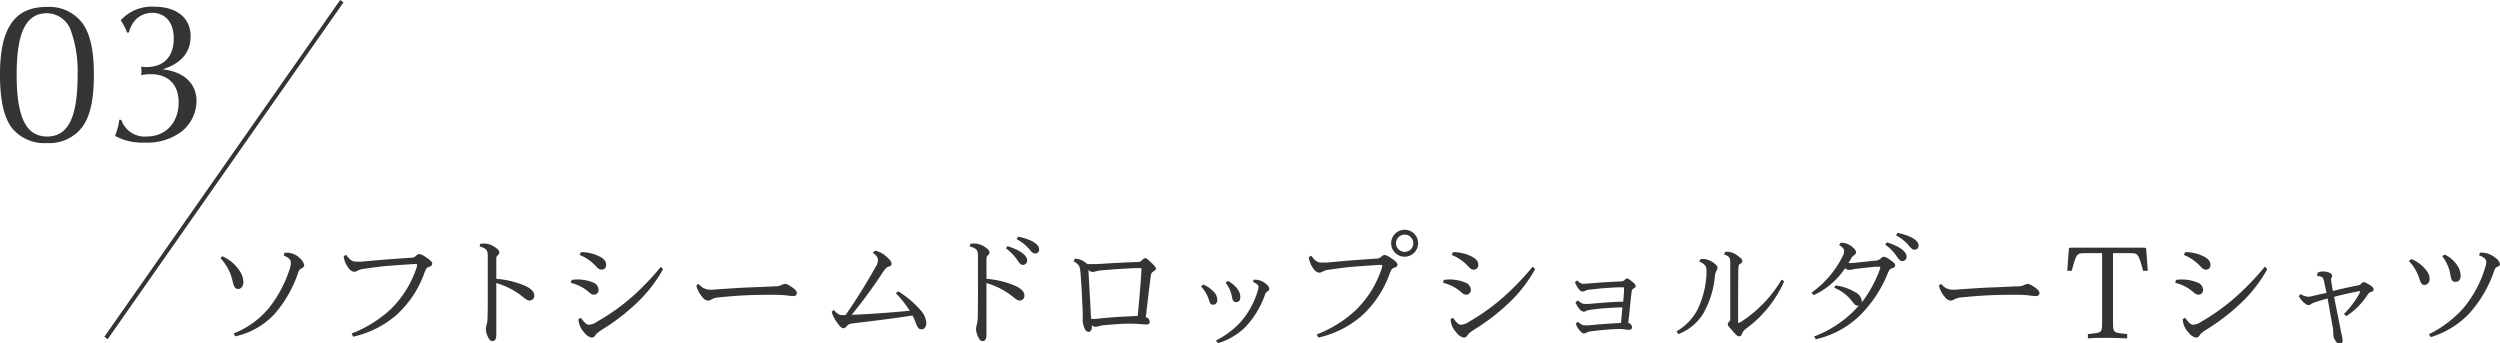 <svg xmlns="http://www.w3.org/2000/svg" viewBox="0 0 492.09 67.6"><defs><style>.cls-1{fill:#343434;}</style></defs><g id="レイヤー_2" data-name="レイヤー 2"><g id="text"><path class="cls-1" d="M16.2,4.52c1.56,2.16,2.28,5.36,2.28,10.24S17.76,22.84,16.2,25a8.18,8.18,0,0,1-7,3.16,8.18,8.18,0,0,1-7-3.16C.72,22.84,0,19.6,0,14.76s.72-8,2.28-10.24,3.92-3.16,7-3.16A8.18,8.18,0,0,1,16.2,4.52ZM3.28,14.72c0,8.36,1.84,12.15,6,12.15s6-3.79,6-12.15A24,24,0,0,0,14,6.16,5.09,5.09,0,0,0,9.28,2.6C5.12,2.6,3.28,6.32,3.28,14.72Z"/><path class="cls-1" d="M23.88,23.6a4.86,4.86,0,0,0,5,3.27c3.72,0,6.28-2.71,6.28-6.71,0-3.52-2-5.56-5.56-5.56a8,8,0,0,0-1.84.2,1.87,1.87,0,0,0,.08-.68,4.23,4.23,0,0,0-.08-1,4.06,4.06,0,0,0,1,.08c3.48,0,5.44-2,5.44-5.68,0-3.08-1.64-5-4.28-5C27.6,2.6,26,4,25.36,6.4H25A10.07,10.07,0,0,0,23.76,4a8.2,8.2,0,0,1,6.56-2.68c4.48,0,7.2,2.2,7.2,5.84,0,3.16-1.88,5.36-5.52,6.48,4.2.48,6.68,2.8,6.68,6.24A7.75,7.75,0,0,1,35.6,26a11.35,11.35,0,0,1-7.16,2.07,11.32,11.32,0,0,1-5.8-1.32,12.11,12.11,0,0,0,.84-3.19Z"/><rect class="cls-1" x="43.68" y="-7.08" width="0.81" height="80.92" transform="translate(27.11 -19.25) rotate(35)"/><path class="cls-1" d="M43.74,50.43a7.83,7.83,0,0,1,3.55,3.07,4,4,0,0,1,.62,1.93c0,.92-.47,1.45-1,1.45s-.87-.3-1.12-1.5a9.47,9.47,0,0,0-2.38-4.55ZM56,49.75c.25,0,.48,0,.7,0A3.57,3.57,0,0,1,59,50.8a2.53,2.53,0,0,1,.88,1.38c0,.27-.13.42-.43.6a1.27,1.27,0,0,0-.75.87,24.24,24.24,0,0,1-4.52,8,14.79,14.79,0,0,1-7.87,4.55l-.3-.57a17.29,17.29,0,0,0,6.92-5A24.05,24.05,0,0,0,57,53a3.91,3.91,0,0,0,.25-1.25c0-.57-.3-1-1.4-1.45Z"/><path class="cls-1" d="M69.21,65.65a24.1,24.1,0,0,0,7.63-4.73,20.24,20.24,0,0,0,5-7.79,3.81,3.81,0,0,0,.27-1c0-.13,0-.15-.2-.15s-.82,0-1.24.05c-1.63.1-3,.2-4.55.32-1.7.15-3.15.38-4.58.58a3.09,3.09,0,0,0-1.1.32,1.55,1.55,0,0,1-.75.25,1.62,1.62,0,0,1-1.12-.8,4.67,4.67,0,0,1-.93-2.25l.48-.3c.8,1.08,1.3,1.35,2,1.35.22,0,.67,0,1.1,0,1.6-.15,3.2-.3,4.77-.42,1.75-.13,3.43-.25,5-.35a1.22,1.22,0,0,0,.92-.4c.35-.28.5-.33.65-.33a3.59,3.59,0,0,1,1.3.65c.92.6,1.22.95,1.22,1.25s-.17.48-.62.63-.55.25-.93,1.2a20.24,20.24,0,0,1-5.67,8.42,19.46,19.46,0,0,1-8.35,4.12Z"/><path class="cls-1" d="M94.51,48a4.5,4.5,0,0,1,.85-.07,3.93,3.93,0,0,1,2.25.85c.53.4.68.67.68.9a.79.79,0,0,1-.28.55.75.75,0,0,0-.32.72c0,1.25,0,2.58,0,3.93a18,18,0,0,1,5.65,1.37c1.37.63,1.82,1.28,1.82,1.9a.9.9,0,0,1-.87,1c-.4,0-.7-.15-1.45-.78a14.87,14.87,0,0,0-5.15-2.65c0,2.95,0,6,0,10.15,0,1-.35,1.27-.75,1.27s-.65-.27-.93-.9a3.87,3.87,0,0,1-.37-1.35,3.23,3.23,0,0,1,.15-1,4.86,4.86,0,0,0,.17-1.3c.08-2.25.05-4.84.05-7.42,0-1.47,0-3,0-4.5s-.18-1.7-1.6-2.17Z"/><path class="cls-1" d="M112.51,55.1a8.13,8.13,0,0,1,4.3.53,1.55,1.55,0,0,1,1,1.37.9.9,0,0,1-.92,1c-.3,0-.53-.07-1-.52a8.28,8.28,0,0,0-3.53-1.8Zm18-2.12a27.36,27.36,0,0,1-4.5,6,41.11,41.11,0,0,1-7.45,5.87c-.92.6-1.15.8-1.37,1.15a.82.82,0,0,1-.73.45,2.36,2.36,0,0,1-1.45-1,4,4,0,0,1-1.15-2.63l.48-.27c.7,1,1.15,1.37,1.57,1.37a3.08,3.08,0,0,0,1.6-.6A40.77,40.77,0,0,0,125,57.9a52.77,52.77,0,0,0,5.07-5.37Zm-16.17-3.35a8.05,8.05,0,0,1,3.8.92c.8.45,1.17.93,1.17,1.53a.88.88,0,0,1-.9,1c-.37,0-.6-.13-1.17-.75a8.86,8.86,0,0,0-3.15-2.15Z"/><path class="cls-1" d="M137.51,55.88a2.9,2.9,0,0,0,2.3,1.15c.28,0,.65,0,1.3-.08,2-.12,3.9-.27,5.65-.35,2-.07,4.13-.17,6-.25a2.47,2.47,0,0,0,1.12-.27,1.8,1.8,0,0,1,.7-.2c.25,0,.55.15,1.27.62s1,.88,1,1.18-.2.6-.67.6a13.12,13.12,0,0,1-1.5-.15,27.54,27.54,0,0,0-2.87-.1c-1.08,0-3,0-5,.1-1.77.07-3.77.25-5.4.42a3.06,3.06,0,0,0-1.32.38,1.59,1.59,0,0,1-.75.25,1.65,1.65,0,0,1-1.05-.65,5.51,5.51,0,0,1-1.23-2.33Z"/><path class="cls-1" d="M172.26,49.33a5,5,0,0,1,2.33,1.27c.55.5.9.93.9,1.28s-.15.47-.55.6-.48.17-1,.87a99.15,99.15,0,0,1-6.3,8.62c3.8-.15,7.65-.45,11.43-.8a20.07,20.07,0,0,0-2.73-3.44l.43-.4a18.65,18.65,0,0,1,4.42,3.72,4.11,4.11,0,0,1,1.15,2.47c0,.73-.35,1.3-.9,1.3s-.8-.2-1.2-1.3c-.18-.47-.4-1-.62-1.42-4.28.67-8,1.1-11.75,1.55-.85.12-.95.27-1.2.55a1,1,0,0,1-.68.42c-.3,0-.72-.42-1.12-1a6.85,6.85,0,0,1-1.18-2.27l.45-.33c.63.73,1,1,1.65,1,.18,0,.4,0,.65,0,2.23-3.22,4.2-6.42,5.9-9.45a2.78,2.78,0,0,0,.48-1.37c0-.35-.13-.78-1-1.45Z"/><path class="cls-1" d="M191,48a4.5,4.5,0,0,1,.85-.07,4,4,0,0,1,2.25.85c.52.4.67.67.67.9a.77.77,0,0,1-.27.55c-.28.25-.3.3-.33.72,0,1.25,0,2.58,0,3.93a18,18,0,0,1,5.65,1.37c1.38.63,1.82,1.28,1.82,1.9a.9.9,0,0,1-.87,1c-.4,0-.7-.15-1.45-.78a14.7,14.7,0,0,0-5.15-2.65c0,2.95,0,6,0,10.15,0,1-.35,1.27-.75,1.27s-.65-.27-.92-.9a3.94,3.94,0,0,1-.38-1.35,3.61,3.61,0,0,1,.15-1,5.23,5.23,0,0,0,.18-1.3c.07-2.25.05-4.84.05-7.42,0-1.47,0-3,0-4.5s-.17-1.7-1.6-2.17Zm7.32.45c2.85.9,3.87,2,3.87,2.8a.86.86,0,0,1-.82.9c-.42,0-.65-.25-1.22-1.1A9.17,9.17,0,0,0,198,48.88Zm2.08-1.87c2.94.62,4.14,1.6,4.14,2.5a.77.77,0,0,1-.8.82c-.35,0-.57-.15-1.22-.95a8.42,8.42,0,0,0-2.4-1.87Z"/><path class="cls-1" d="M211.74,50.93a3.22,3.22,0,0,1,1.77.65,1.93,1.93,0,0,1,.48.4c.27,0,.57,0,.72,0s.75,0,1.3,0c2.5-.17,4.93-.3,7.5-.4.78,0,.88,0,1.25-.35s.55-.42.7-.42.48.22,1.18.9.9,1,.9,1.15-.15.35-.46.55-.47.32-.54.75c-.35,2.62-.68,5.45-1,8.27a1,1,0,0,1,.77.92c0,.35-.25.53-.65.53s-.7-.05-1.27-.1a32.39,32.39,0,0,0-4.18,0c-1.07.07-2.4.17-3.25.27a6.82,6.82,0,0,0-.87.2,2.09,2.09,0,0,1-.55.08,1.61,1.61,0,0,1-.63-.3,2.83,2.83,0,0,1,0,.45c0,.47-.28.85-.65.85a.93.93,0,0,1-.75-.63,4.13,4.13,0,0,1-.38-2.22c0-.68,0-1.23-.1-2.77-.07-1.83-.17-3.73-.35-6-.1-1-.17-1.3-.5-1.65a3.85,3.85,0,0,0-.87-.65l.27-.5Zm12.9,2.9c0-.38.05-.7.05-.85s0-.2-.25-.2l-1.18,0c-2.17.1-4.4.25-6.57.45a5.94,5.94,0,0,0-1.05.2,2.23,2.23,0,0,1-.65.1,1.57,1.57,0,0,1-.75-.37c.17,3,.32,5.7.45,8.09,0,.48.07,1.13.1,1.53.2,0,.42,0,.65,0s.72-.07,1.25-.12c1.12-.1,2.2-.2,3.4-.28s2.52-.12,3.85-.2C224.21,59.5,224.46,56.55,224.64,53.83Z"/><path class="cls-1" d="M236.84,56a6,6,0,0,1,2.32,1.72,2.36,2.36,0,0,1,.45,1.25c0,.6-.3,1-.8,1s-.62-.17-.85-.92a6.51,6.51,0,0,0-1.55-2.65Zm9.95-.95a3.41,3.41,0,0,1,2.37.8c.4.32.68.65.68,1a.51.51,0,0,1-.3.47A1.29,1.29,0,0,0,249,58a17.77,17.77,0,0,1-3.75,6.25,12.68,12.68,0,0,1-5.52,3.3l-.38-.53a17.12,17.12,0,0,0,4.93-3.72,16.5,16.5,0,0,0,3.27-6,3.18,3.18,0,0,0,.18-.8c0-.33-.28-.65-1.1-1Zm-5.1.25a5.11,5.11,0,0,1,2.1,1.9,2.49,2.49,0,0,1,.35,1.27c0,.68-.3,1-.85,1-.4,0-.68-.28-.8-1a6,6,0,0,0-1.25-2.82Z"/><path class="cls-1" d="M259.19,65.82a23.74,23.74,0,0,0,7.62-4.72,20.18,20.18,0,0,0,5-7.8,4.16,4.16,0,0,0,.27-1c0-.12,0-.15-.2-.15s-.82,0-1.25.05c-1.62.1-3,.2-4.55.33s-3.15.37-4.57.57a3,3,0,0,0-1.1.33,1.59,1.59,0,0,1-.75.25,1.66,1.66,0,0,1-1.13-.8,4.84,4.84,0,0,1-.92-2.25l.48-.3c.8,1.07,1.3,1.35,2,1.35.23,0,.68,0,1.1,0,1.6-.15,3.2-.3,4.78-.43,1.75-.12,3.42-.25,5-.35a1.21,1.21,0,0,0,.93-.4c.35-.27.5-.32.65-.32a3.4,3.4,0,0,1,1.3.65c.92.6,1.22.95,1.22,1.25s-.17.47-.62.62-.55.25-.93,1.2a20.3,20.3,0,0,1-5.67,8.42,19.42,19.42,0,0,1-8.35,4.13Zm19.94-17.94a2.65,2.65,0,1,1-2.64-2.65A2.63,2.63,0,0,1,279.13,47.88Zm-4.34,0a1.7,1.7,0,1,0,1.7-1.7A1.69,1.69,0,0,0,274.79,47.88Z"/><path class="cls-1" d="M284.17,55.1a8.11,8.11,0,0,1,4.29.53A1.55,1.55,0,0,1,289.51,57a.9.9,0,0,1-.92,1c-.3,0-.53-.07-1-.52a8.18,8.18,0,0,0-3.52-1.8Zm18-2.12a27.36,27.36,0,0,1-4.5,6,41.11,41.11,0,0,1-7.45,5.87c-.92.6-1.15.8-1.37,1.15a.82.82,0,0,1-.73.45,2.36,2.36,0,0,1-1.45-1,4,4,0,0,1-1.14-2.63l.47-.27c.7,1,1.15,1.37,1.57,1.37a3.08,3.08,0,0,0,1.6-.6,40.77,40.77,0,0,0,7.45-5.47,54,54,0,0,0,5.08-5.37ZM286,49.63a8.05,8.05,0,0,1,3.8.92c.8.45,1.17.93,1.17,1.53a.88.88,0,0,1-.9,1c-.37,0-.6-.13-1.17-.75a8.77,8.77,0,0,0-3.15-2.15Z"/><path class="cls-1" d="M310.59,59.13c.6.52.92.7,1.35.7.2,0,.45,0,.72,0,1.1-.1,2.23-.2,3.33-.28s2.37-.15,3.52-.17c.05-.58.1-1.25.15-2,0-.35,0-.52,0-.67s0-.15-.18-.15l-.85,0c-.67,0-1.72.08-2.75.15s-2,.2-3,.3a2.51,2.51,0,0,0-.85.23,1.19,1.19,0,0,1-.52.15,1,1,0,0,1-.75-.5,5,5,0,0,1-.75-1.35l.42-.35c.6.57.83.67,1.33.67l.7-.05,3.32-.25c1.08-.07,2.13-.12,3.2-.17.45,0,.53-.05.75-.25s.38-.33.55-.33.53.25,1,.63.67.62.67.87-.1.3-.37.45-.35.33-.43.78c-.25,2-.4,4-.65,6a1.13,1.13,0,0,1,.18.07,1,1,0,0,1,.57.8.5.5,0,0,1-.55.5,6.75,6.75,0,0,1-.9-.07,7.23,7.23,0,0,0-1-.08c-.93,0-1.88.08-2.8.15s-2,.2-3,.33a2,2,0,0,0-.7.22,1.13,1.13,0,0,1-.53.18c-.22,0-.45-.15-.77-.53a4.05,4.05,0,0,1-.83-1.4l.4-.37c.63.52.95.7,1.3.7s.53,0,.85,0c.93-.1,2.05-.2,3.18-.28.9-.07,1.75-.12,3.17-.2.1-1.05.2-2.07.28-3.05-1.1,0-2.3.08-3.38.15s-2,.2-3,.33a2,2,0,0,0-.75.22,1.08,1.08,0,0,1-.5.15,1.42,1.42,0,0,1-.8-.5,5.12,5.12,0,0,1-.82-1.35Z"/><path class="cls-1" d="M330,65.22a10.71,10.71,0,0,0,4.1-4.22,18.23,18.23,0,0,0,1.79-6.8c0-.32,0-.62,0-.87a1.52,1.52,0,0,0-.27-1.1,2.89,2.89,0,0,0-1.13-.73l.23-.5a3.52,3.52,0,0,1,2.3.55c.47.28,1.05.75,1.05,1.1a1.2,1.2,0,0,1-.2.63,3,3,0,0,0-.33,1.22,18.07,18.07,0,0,1-2.25,7.17,9.82,9.82,0,0,1-4.94,4.1Zm21.19-9.84a23.22,23.22,0,0,1-7.65,9.42,1.76,1.76,0,0,0-.62.87c-.15.33-.33.53-.6.53s-.53-.2-1.23-1-1-1.1-1-1.32a.69.69,0,0,1,.25-.53c.18-.15.23-.27.23-.72V51.75c0-.72-.08-1-.28-1.17a1.71,1.71,0,0,0-.9-.45l.15-.55a4.64,4.64,0,0,1,.78,0,3.57,3.57,0,0,1,1.77.8c.5.35.88.7.88,1a.79.79,0,0,1-.48.57c-.27.15-.3.45-.32,1.1-.05,3.63-.05,6.93-.05,10.1,0,.35,0,.4.12.4a1.13,1.13,0,0,0,.45-.2,25.14,25.14,0,0,0,8-8.32Z"/><path class="cls-1" d="M361.31,56.18a10.21,10.21,0,0,1,3.9,1.35,2.19,2.19,0,0,1,1.25,1.69,1.9,1.9,0,0,1,0,.31,24.31,24.31,0,0,0,3.45-6.2,2.9,2.9,0,0,0,.2-.73c0-.07,0-.1-.15-.1s-.55,0-.88,0c-1.22.13-2.35.25-3.6.4-.37,0-.57.1-.87.15a5.77,5.77,0,0,1-.73.08,1.28,1.28,0,0,1-.7-.33A15,15,0,0,1,357,58.1l-.43-.5a19.18,19.18,0,0,0,6.17-7.25,2.29,2.29,0,0,0,.25-.9c0-.42-.22-.77-1-1.22l.33-.45h.17a3.31,3.31,0,0,1,2.25.95c.38.35.6.65.6.92a.63.63,0,0,1-.32.53,1.88,1.88,0,0,0-.68.75c-.17.3-.32.57-.5.85a4,4,0,0,0,.45,0,8,8,0,0,0,.95-.07l3.75-.4a1.77,1.77,0,0,0,1.23-.45,1.12,1.12,0,0,1,.6-.33,2.78,2.78,0,0,1,1.15.58c.82.55,1.07.82,1.07,1.12s-.17.43-.6.58-.55.25-.87,1a24.25,24.25,0,0,1-5.83,8.62,18.26,18.26,0,0,1-8.32,4.35l-.35-.55a22.19,22.19,0,0,0,7.65-4.85c.4-.4.8-.82,1.2-1.27a.94.94,0,0,1-.3.05c-.38,0-.6-.25-1.1-.9a8.51,8.51,0,0,0-3.47-2.62Zm10.1-8.48c2.85.9,3.88,2,3.88,2.8a.86.86,0,0,1-.83.9c-.42,0-.65-.25-1.22-1.1a9.17,9.17,0,0,0-2.18-2.17Zm2.08-1.87c2.95.62,4.15,1.6,4.15,2.5a.77.77,0,0,1-.8.82c-.35,0-.58-.15-1.23-.95a8.42,8.42,0,0,0-2.4-1.87Z"/><path class="cls-1" d="M382.09,55.88a2.9,2.9,0,0,0,2.3,1.15c.28,0,.65,0,1.3-.08,2-.12,3.9-.27,5.65-.35,2-.07,4.12-.17,6-.25a2.51,2.51,0,0,0,1.13-.27,1.8,1.8,0,0,1,.7-.2c.25,0,.55.15,1.27.62s1,.88,1,1.18-.2.6-.67.6a13.12,13.12,0,0,1-1.5-.15,27.64,27.64,0,0,0-2.88-.1c-1.07,0-3.05,0-5,.1s-3.77.25-5.4.42a3.06,3.06,0,0,0-1.32.38,1.59,1.59,0,0,1-.75.25,1.65,1.65,0,0,1-1.05-.65,5.51,5.51,0,0,1-1.23-2.33Z"/><path class="cls-1" d="M422.76,53.3h-.92c-.95-3.45-.95-3.47-2.75-3.47h-3.17V63.4c0,1.9.12,2,1.42,2.2l1.37.17v.85c-.92-.07-2.5-.12-3.9-.12-1.24,0-2.92,0-3.84.12v-.85l1.37-.17c1.3-.18,1.43-.3,1.43-2.2V49.83h-3.23c-1.8,0-1.8,0-2.75,3.47h-.87l.3-4.22c0-.25.12-.33.42-.33H422c.3,0,.45.08.45.33Z"/><path class="cls-1" d="M428.29,55.1a8.13,8.13,0,0,1,4.3.53A1.55,1.55,0,0,1,433.64,57a.9.9,0,0,1-.93,1c-.29,0-.52-.07-1-.52a8.28,8.28,0,0,0-3.53-1.8Zm18-2.12a27.68,27.68,0,0,1-4.5,6,41.11,41.11,0,0,1-7.45,5.87c-.93.6-1.15.8-1.37,1.15a.82.82,0,0,1-.73.45,2.36,2.36,0,0,1-1.45-1,4,4,0,0,1-1.15-2.63l.48-.27c.7,1,1.15,1.37,1.57,1.37a3.08,3.08,0,0,0,1.6-.6,41.12,41.12,0,0,0,7.45-5.47,53.91,53.91,0,0,0,5.07-5.37Zm-16.17-3.35a8,8,0,0,1,3.79.92c.8.45,1.18.93,1.18,1.53a.88.88,0,0,1-.9,1c-.37,0-.6-.13-1.17-.75a8.86,8.86,0,0,0-3.15-2.15Z"/><path class="cls-1" d="M456.12,53.73a2.17,2.17,0,0,1,1.12-.3,3.22,3.22,0,0,1,1,.15c.55.17.8.4.8.72s-.2.43-.2.63a4.1,4.1,0,0,0,.07.7c.08.52.18,1.07.28,1.65,1.45-.38,2.87-.68,4.4-1,.8-.15,1-.2,1.17-.43a1,1,0,0,1,.5-.32c.18,0,.38.1,1,.45s.95.67.95,1-.1.35-.48.47-.42.18-.85.78a13.81,13.81,0,0,1-4.05,4l-.45-.45a16.36,16.36,0,0,0,3.05-4.05,1.17,1.17,0,0,0,.13-.35s0-.07-.1-.07-.35.05-.73.12c-1.3.28-2.8.6-4.3,1l1.5,7.5a5.33,5.33,0,0,1,.18,1.1c0,.4-.18.65-.5.65a1.21,1.21,0,0,1-.95-.68,2.08,2.08,0,0,1-.38-1.22,7.87,7.87,0,0,0-.07-1.13c-.35-1.95-.7-3.9-1.05-5.89-.83.22-1.7.47-2.52.75a3,3,0,0,0-.65.29,1.13,1.13,0,0,1-.58.25c-.25,0-.45-.1-.85-.44a4.4,4.4,0,0,1-1.07-1.33l.35-.4a3.18,3.18,0,0,0,1.55.53,4.5,4.5,0,0,0,.95-.18c.87-.2,1.74-.4,2.6-.57-.18-.85-.33-1.63-.5-2.35-.13-.5-.25-.68-.41-.78a1.76,1.76,0,0,0-.89-.17Z"/><path class="cls-1" d="M474.64,51a6.9,6.9,0,0,1,3,2.28,2.73,2.73,0,0,1,.6,1.57c0,.78-.45,1.23-1,1.23s-.65-.2-1-1.15a8.82,8.82,0,0,0-2.08-3.55Zm13.5-1.27a3.63,3.63,0,0,1,.57,0,4.38,4.38,0,0,1,2.45,1,2.13,2.13,0,0,1,.93,1.22c0,.25-.15.43-.48.55s-.42.23-.62.68a24.11,24.11,0,0,1-5.15,8.74,17.69,17.69,0,0,1-7.35,4.43l-.4-.55a22.57,22.57,0,0,0,6.62-4.95,22.37,22.37,0,0,0,4.45-8.15,4.1,4.1,0,0,0,.23-1.15c0-.52-.4-.9-1.43-1.3Zm-6.95.37a6,6,0,0,1,2.65,2.4,3.72,3.72,0,0,1,.5,1.7c0,.83-.35,1.28-1,1.28s-.82-.33-1-1.3a8.08,8.08,0,0,0-1.62-3.75Z"/></g></g></svg>